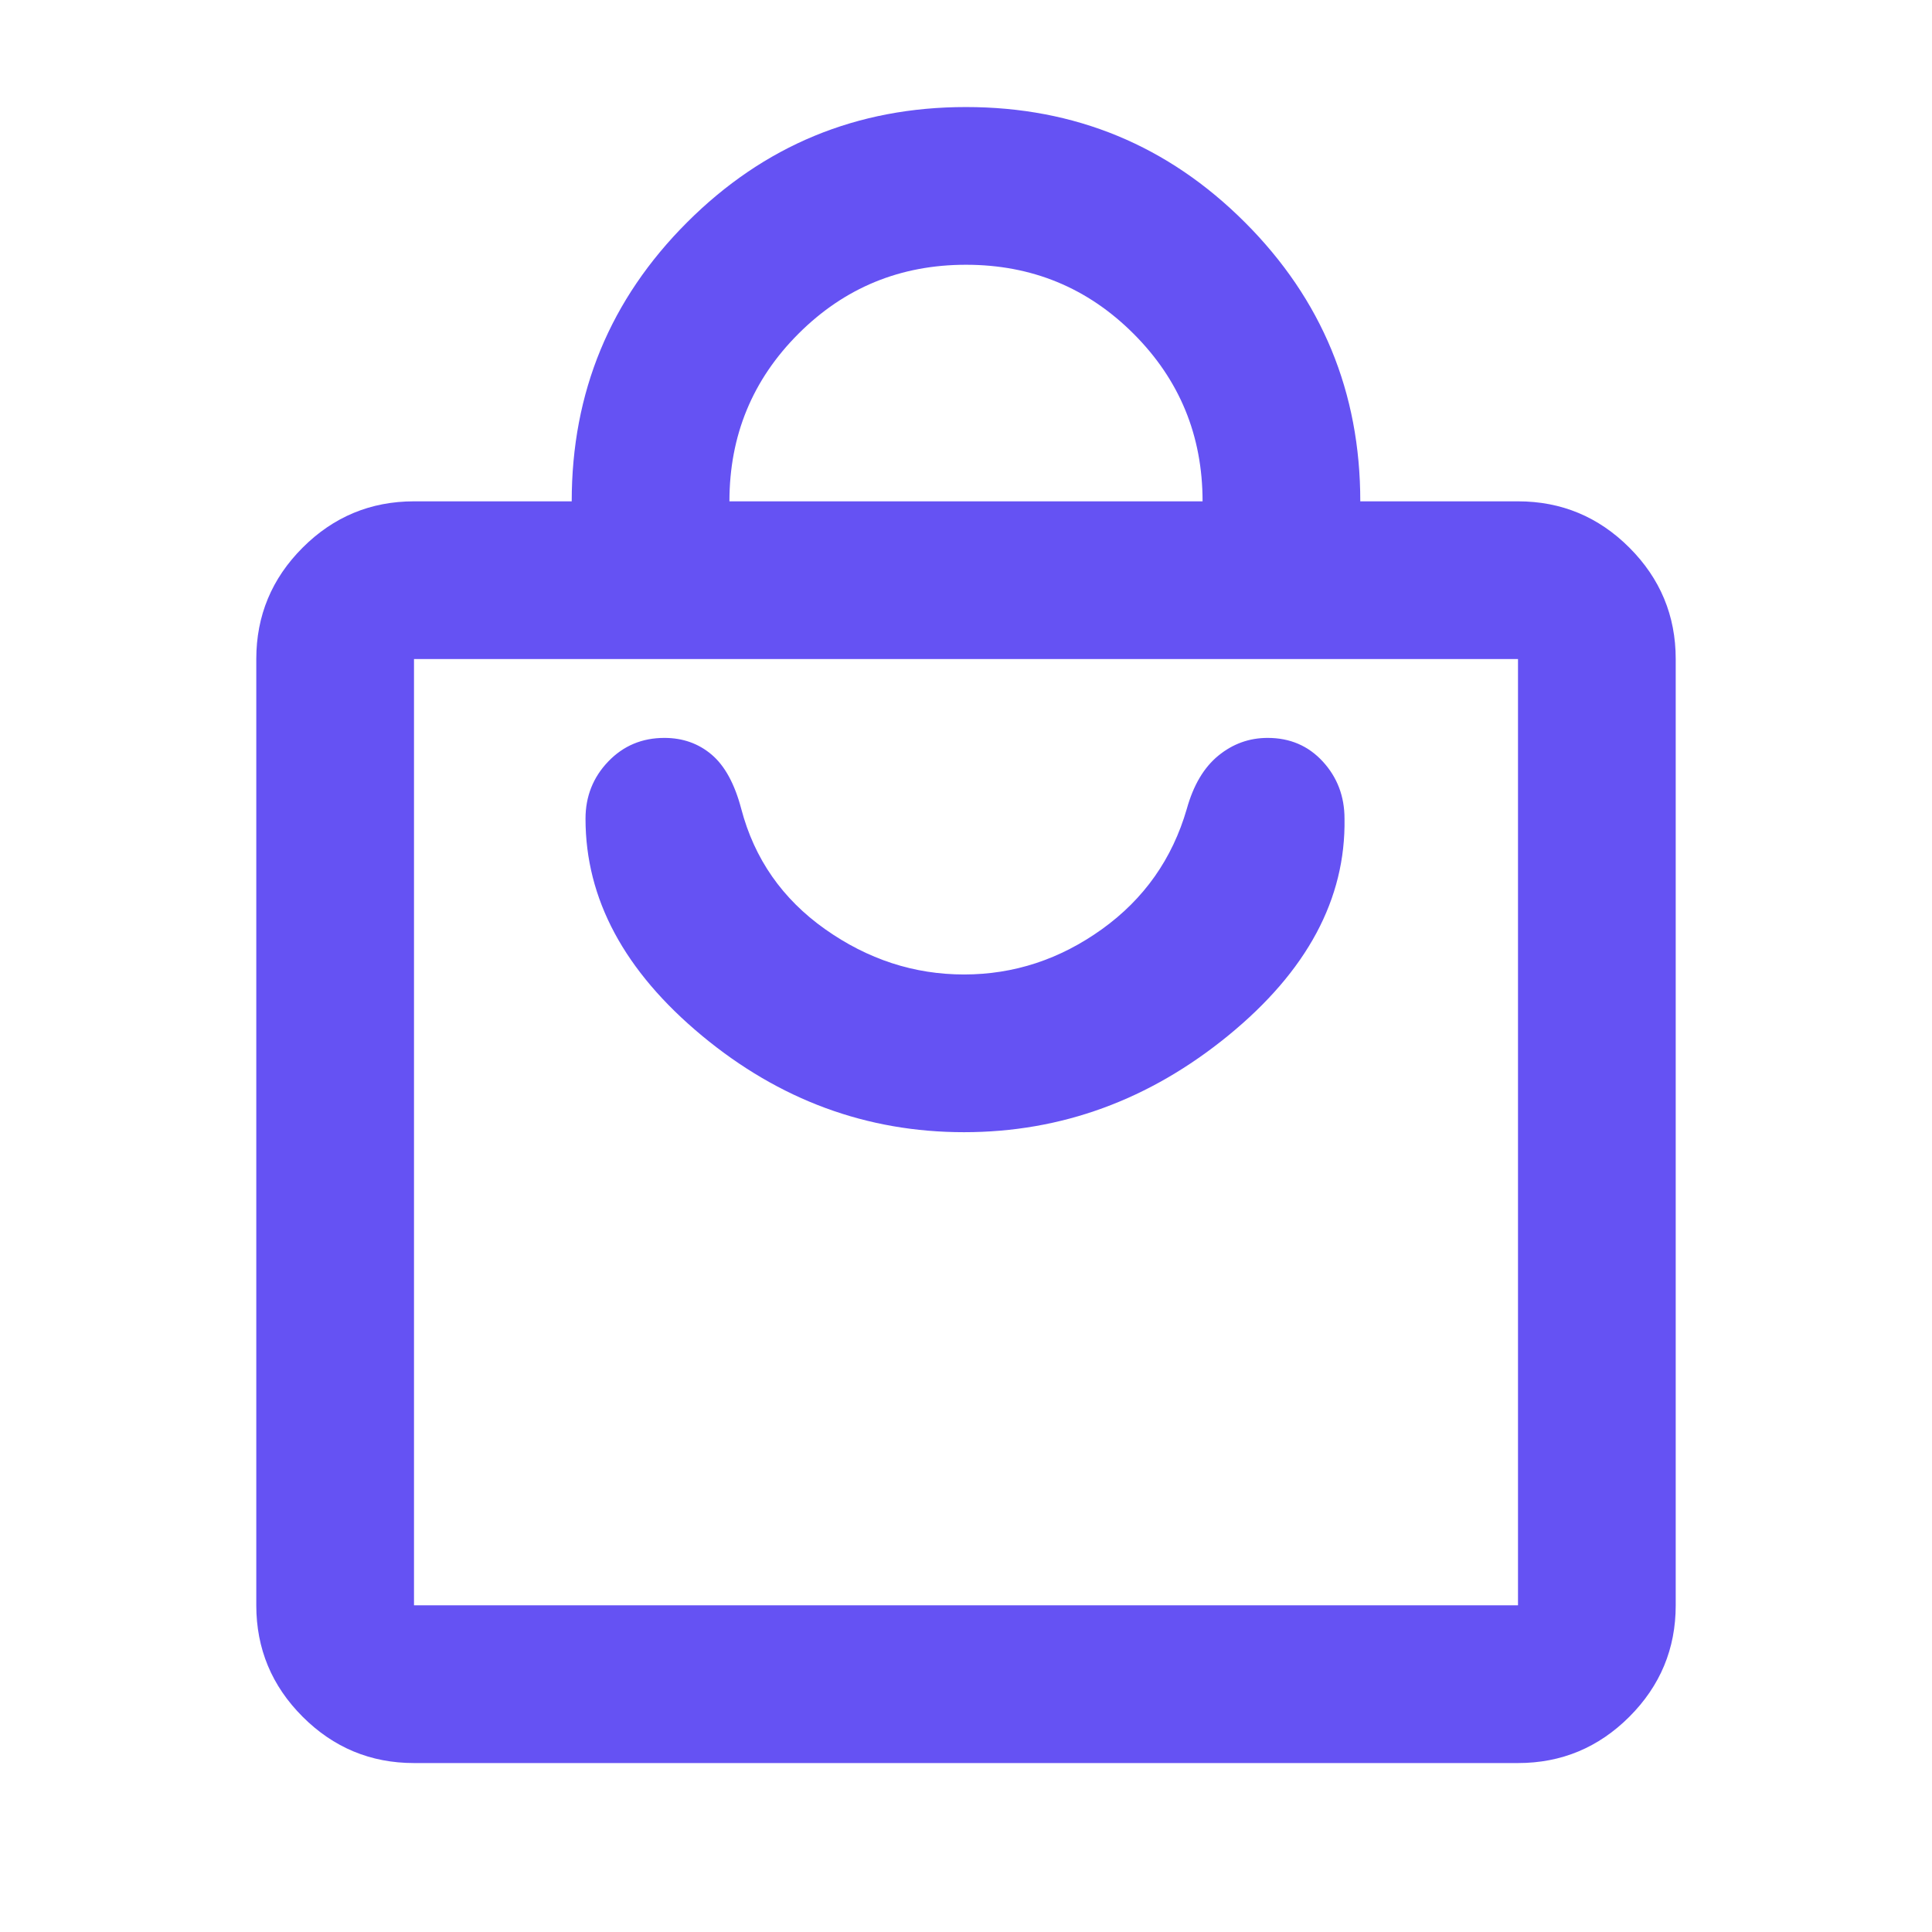 <svg width="49" height="49" viewBox="0 0 49 49" fill="none" xmlns="http://www.w3.org/2000/svg">
<path d="M10.5 44.715C9.4 44.715 8.458 44.323 7.675 43.54C6.892 42.757 6.5 41.815 6.5 40.715V16.715C6.5 15.615 6.892 14.673 7.675 13.89C8.458 13.107 9.4 12.715 10.5 12.715H14.5C14.5 9.948 15.475 7.59 17.425 5.64C19.375 3.69 21.733 2.715 24.5 2.715C27.267 2.715 29.625 3.69 31.575 5.64C33.525 7.59 34.5 9.948 34.5 12.715H38.5C39.6 12.715 40.542 13.107 41.325 13.89C42.108 14.673 42.5 15.615 42.5 16.715V40.715C42.5 41.815 42.108 42.757 41.325 43.54C40.542 44.323 39.6 44.715 38.5 44.715H10.5ZM10.5 40.715H38.5V16.715H10.5V40.715ZM18.5 12.715H30.5C30.5 11.048 29.917 9.632 28.75 8.465C27.583 7.298 26.167 6.715 24.5 6.715C22.833 6.715 21.417 7.298 20.25 8.465C19.083 9.632 18.5 11.048 18.5 12.715ZM24.45 28.715C26.917 28.715 29.15 27.898 31.15 26.265C33.15 24.631 34.133 22.798 34.1 20.765C34.1 20.198 33.917 19.715 33.55 19.315C33.183 18.915 32.717 18.715 32.15 18.715C31.683 18.715 31.267 18.865 30.9 19.165C30.533 19.465 30.267 19.915 30.1 20.515C29.733 21.782 29.017 22.798 27.95 23.565C26.883 24.331 25.717 24.715 24.45 24.715C23.183 24.715 22.008 24.331 20.925 23.565C19.842 22.798 19.133 21.782 18.8 20.515C18.633 19.881 18.383 19.423 18.05 19.14C17.717 18.857 17.317 18.715 16.85 18.715C16.283 18.715 15.808 18.915 15.425 19.315C15.042 19.715 14.85 20.198 14.85 20.765C14.85 22.798 15.833 24.631 17.8 26.265C19.767 27.898 21.983 28.715 24.45 28.715Z" fill="#6552F3"/>
</svg>
